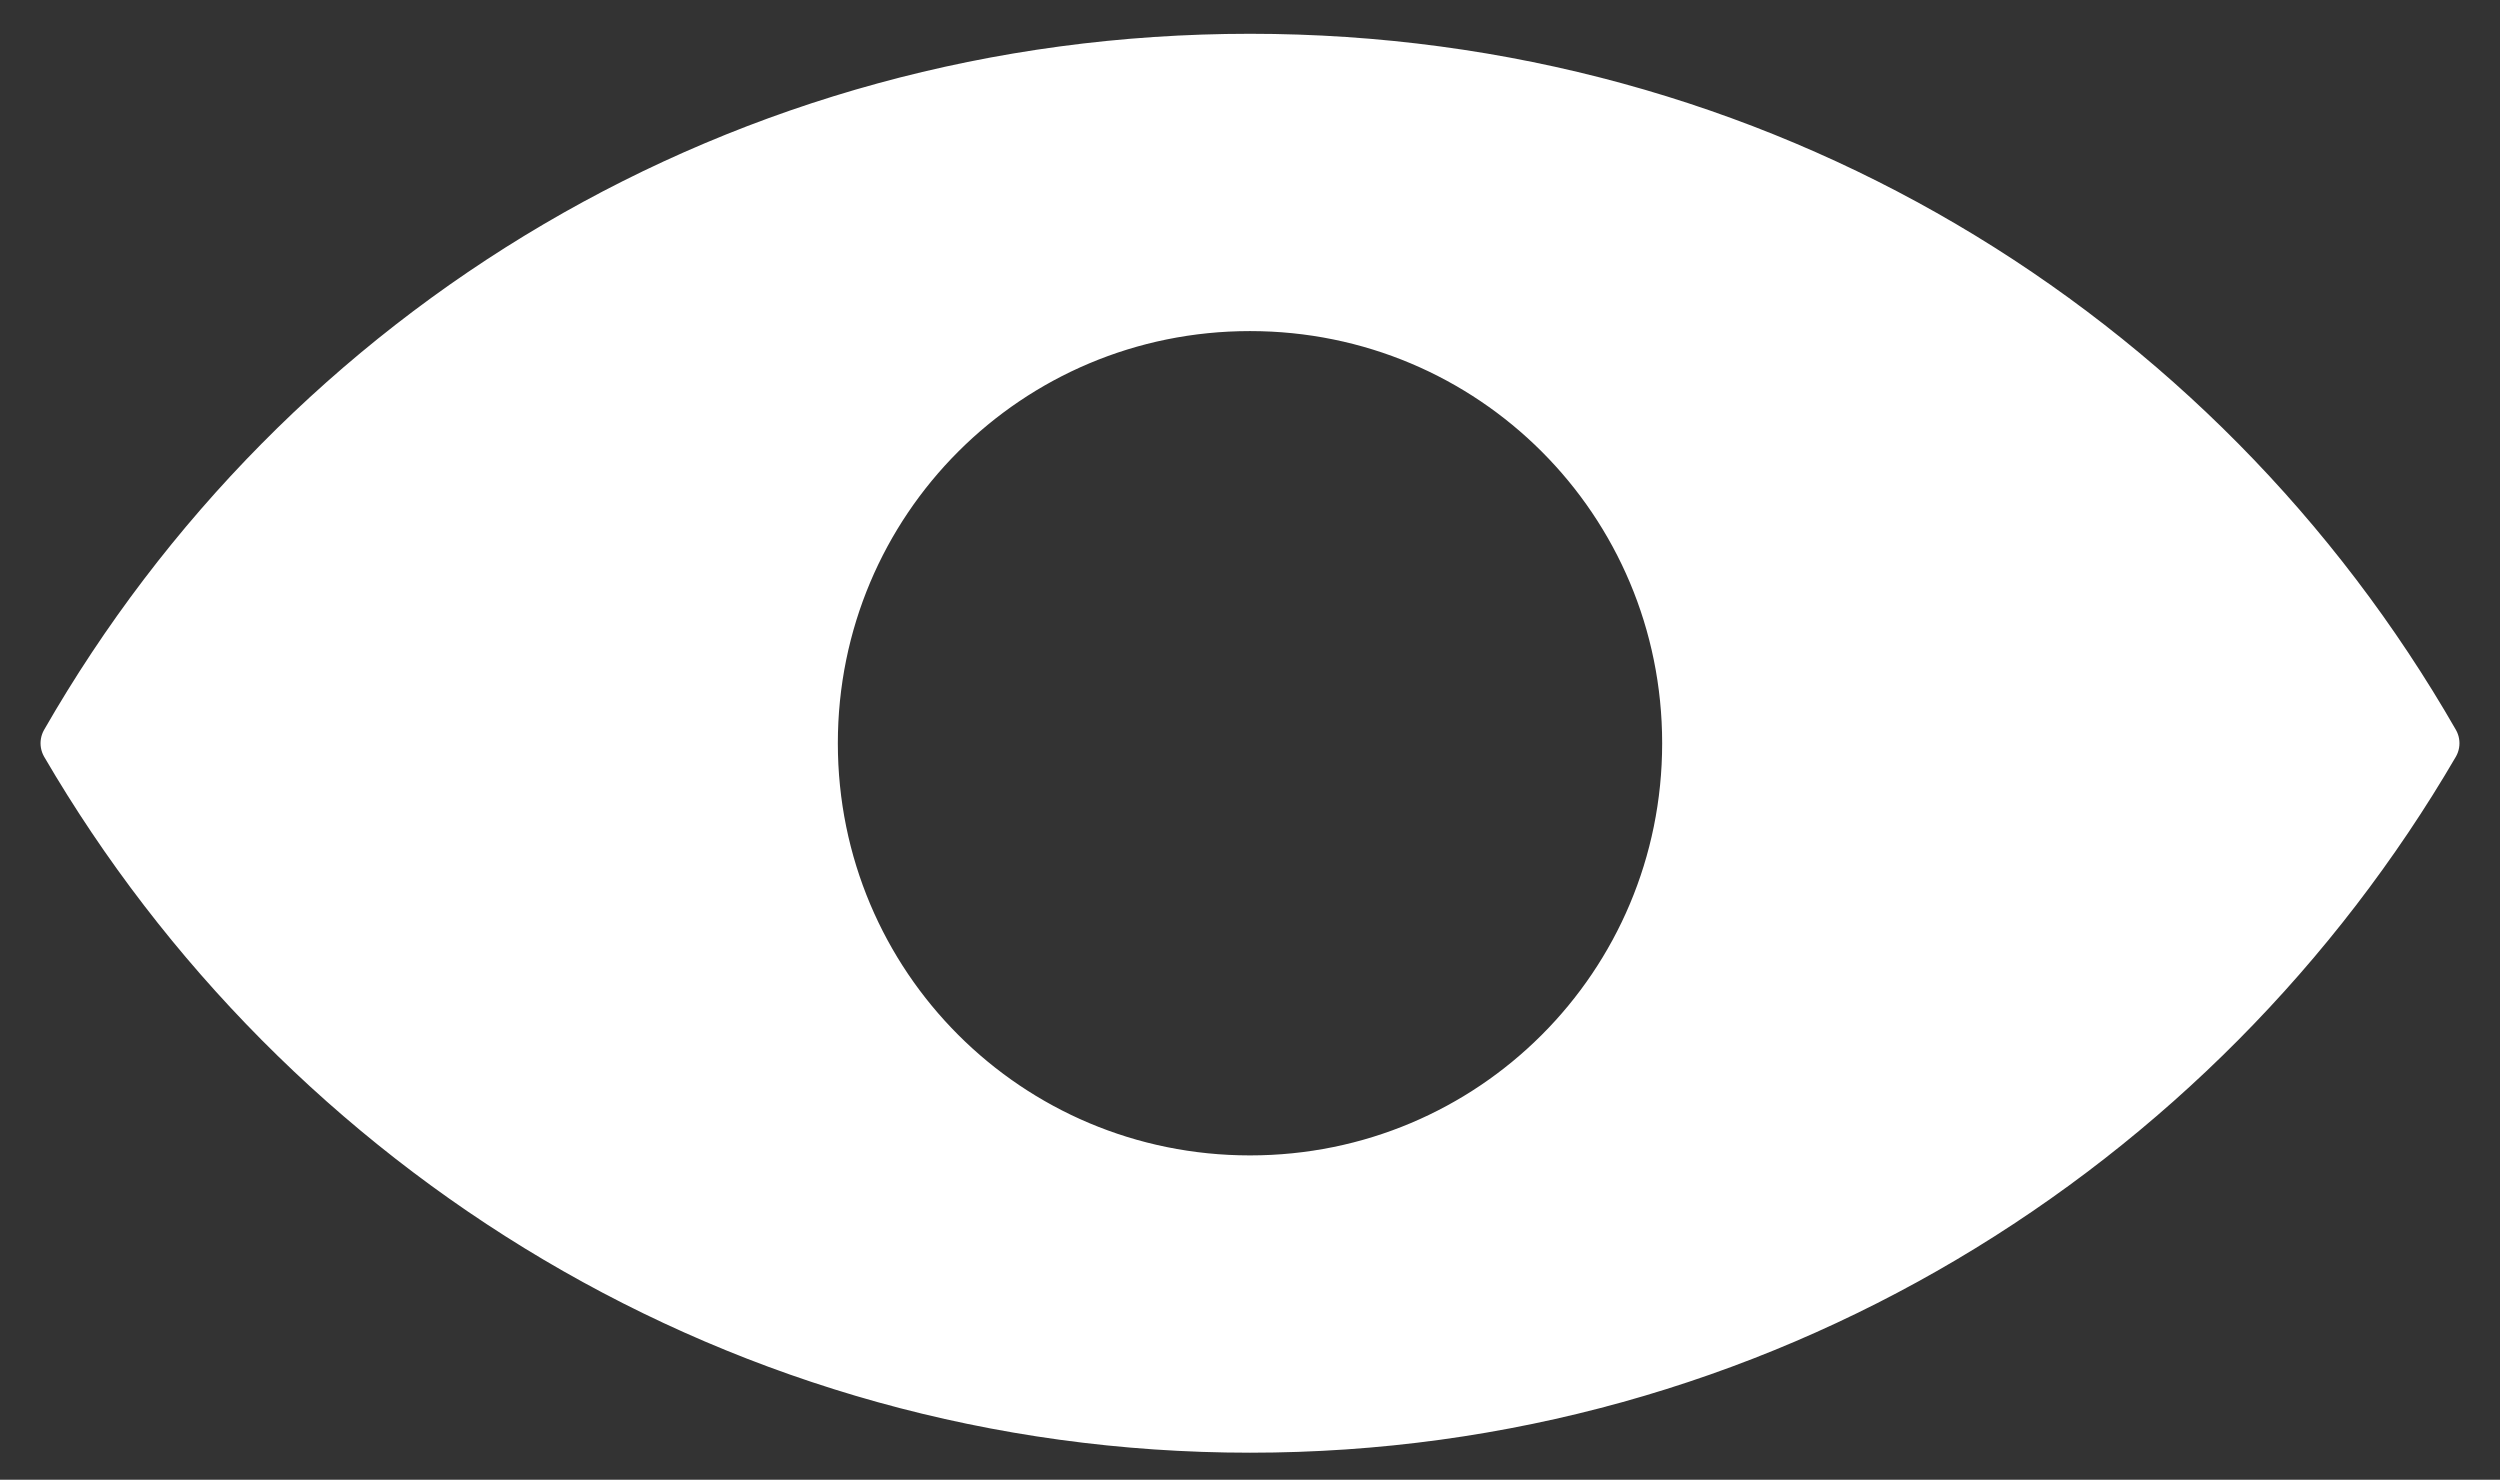 <?xml version="1.0" encoding="UTF-8"?>
<svg id="Capa_1" xmlns="http://www.w3.org/2000/svg" version="1.1" viewBox="0 0 37 21.9">
  <rect x="0" y="0" width="37" height="21.9" fill="#333333" stroke="none"/>
  <!-- Generator: Adobe Illustrator 29.0.0, SVG Export Plug-In . SVG Version: 2.1.0 Build 186)  -->
  <defs>
    <style>
      .st0 {
        fill: #fff;
        stroke: #fff;
        stroke-linecap: round;
        stroke-linejoin: round;
        stroke-width: .8px;
      }
    </style>
  </defs>
  <g id="Capa_11" data-name="Capa_1">
    <path class="st0" d="M18.5.9C11,.9,4.5,4.9,1,11c3.5,6,10,10.1,17.5,10.1s14-4.1,17.5-10.1C32.5,4.9,26,.9,18.5.9ZM18.5,17.5c-3.6,0-6.5-2.9-6.5-6.5s2.9-6.5,6.5-6.5,6.5,2.9,6.5,6.5-2.9,6.5-6.5,6.5Z"/>
  </g>
</svg>